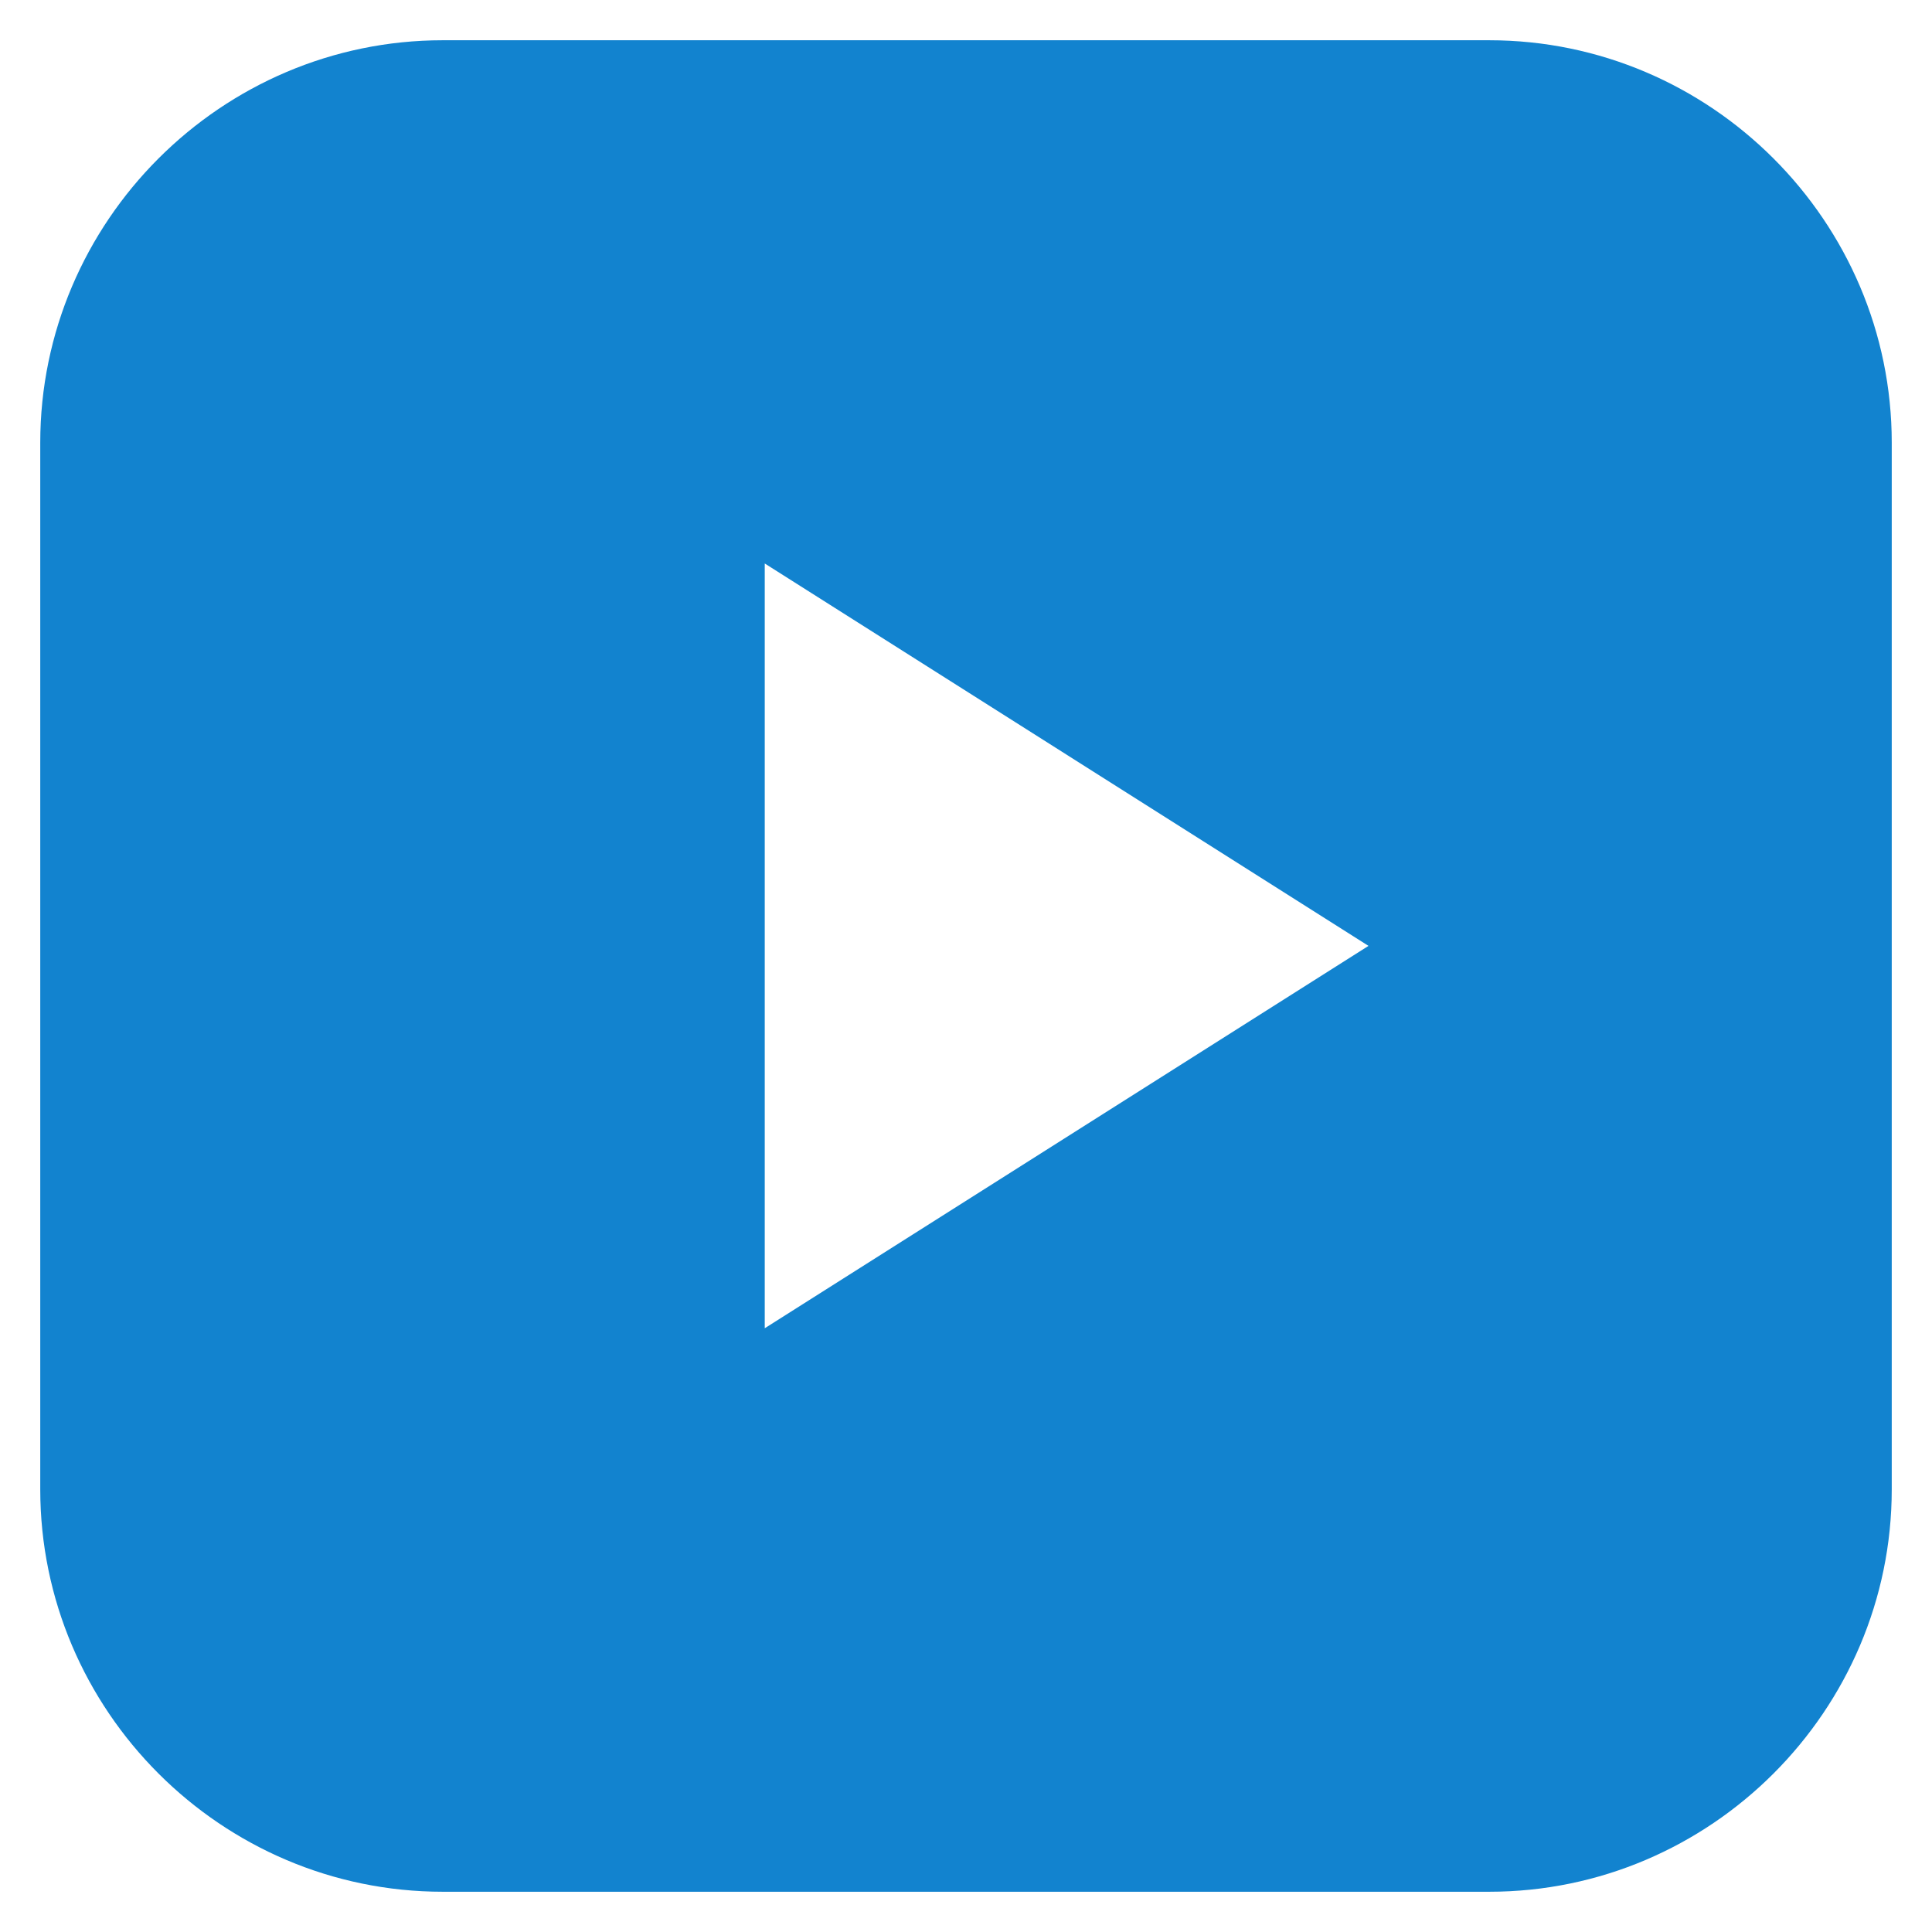 <?xml version="1.0" encoding="utf-8"?>
<!-- Generator: Adobe Illustrator 27.8.1, SVG Export Plug-In . SVG Version: 6.00 Build 0)  -->
<svg version="1.1" id="レイヤー_1" xmlns="http://www.w3.org/2000/svg" xmlns:xlink="http://www.w3.org/1999/xlink" x="0px"
	 y="0px" width="48px" height="48px" viewBox="0 0 48 48" style="enable-background:new 0 0 48 48;" xml:space="preserve">
<style type="text/css">
	.st0{fill-rule:evenodd;clip-rule:evenodd;fill:#1283CF;}
</style>
<path class="st0" d="M11,1C5.5,1,1,5.5,1,11v26c0,5.5,4.5,10,10,10h26c5.5,0,10-4.5,10-10V11c0-5.5-4.5-10-10-10H11z M19,14l15,9.5
	L19,33V14z"/>
</svg>
